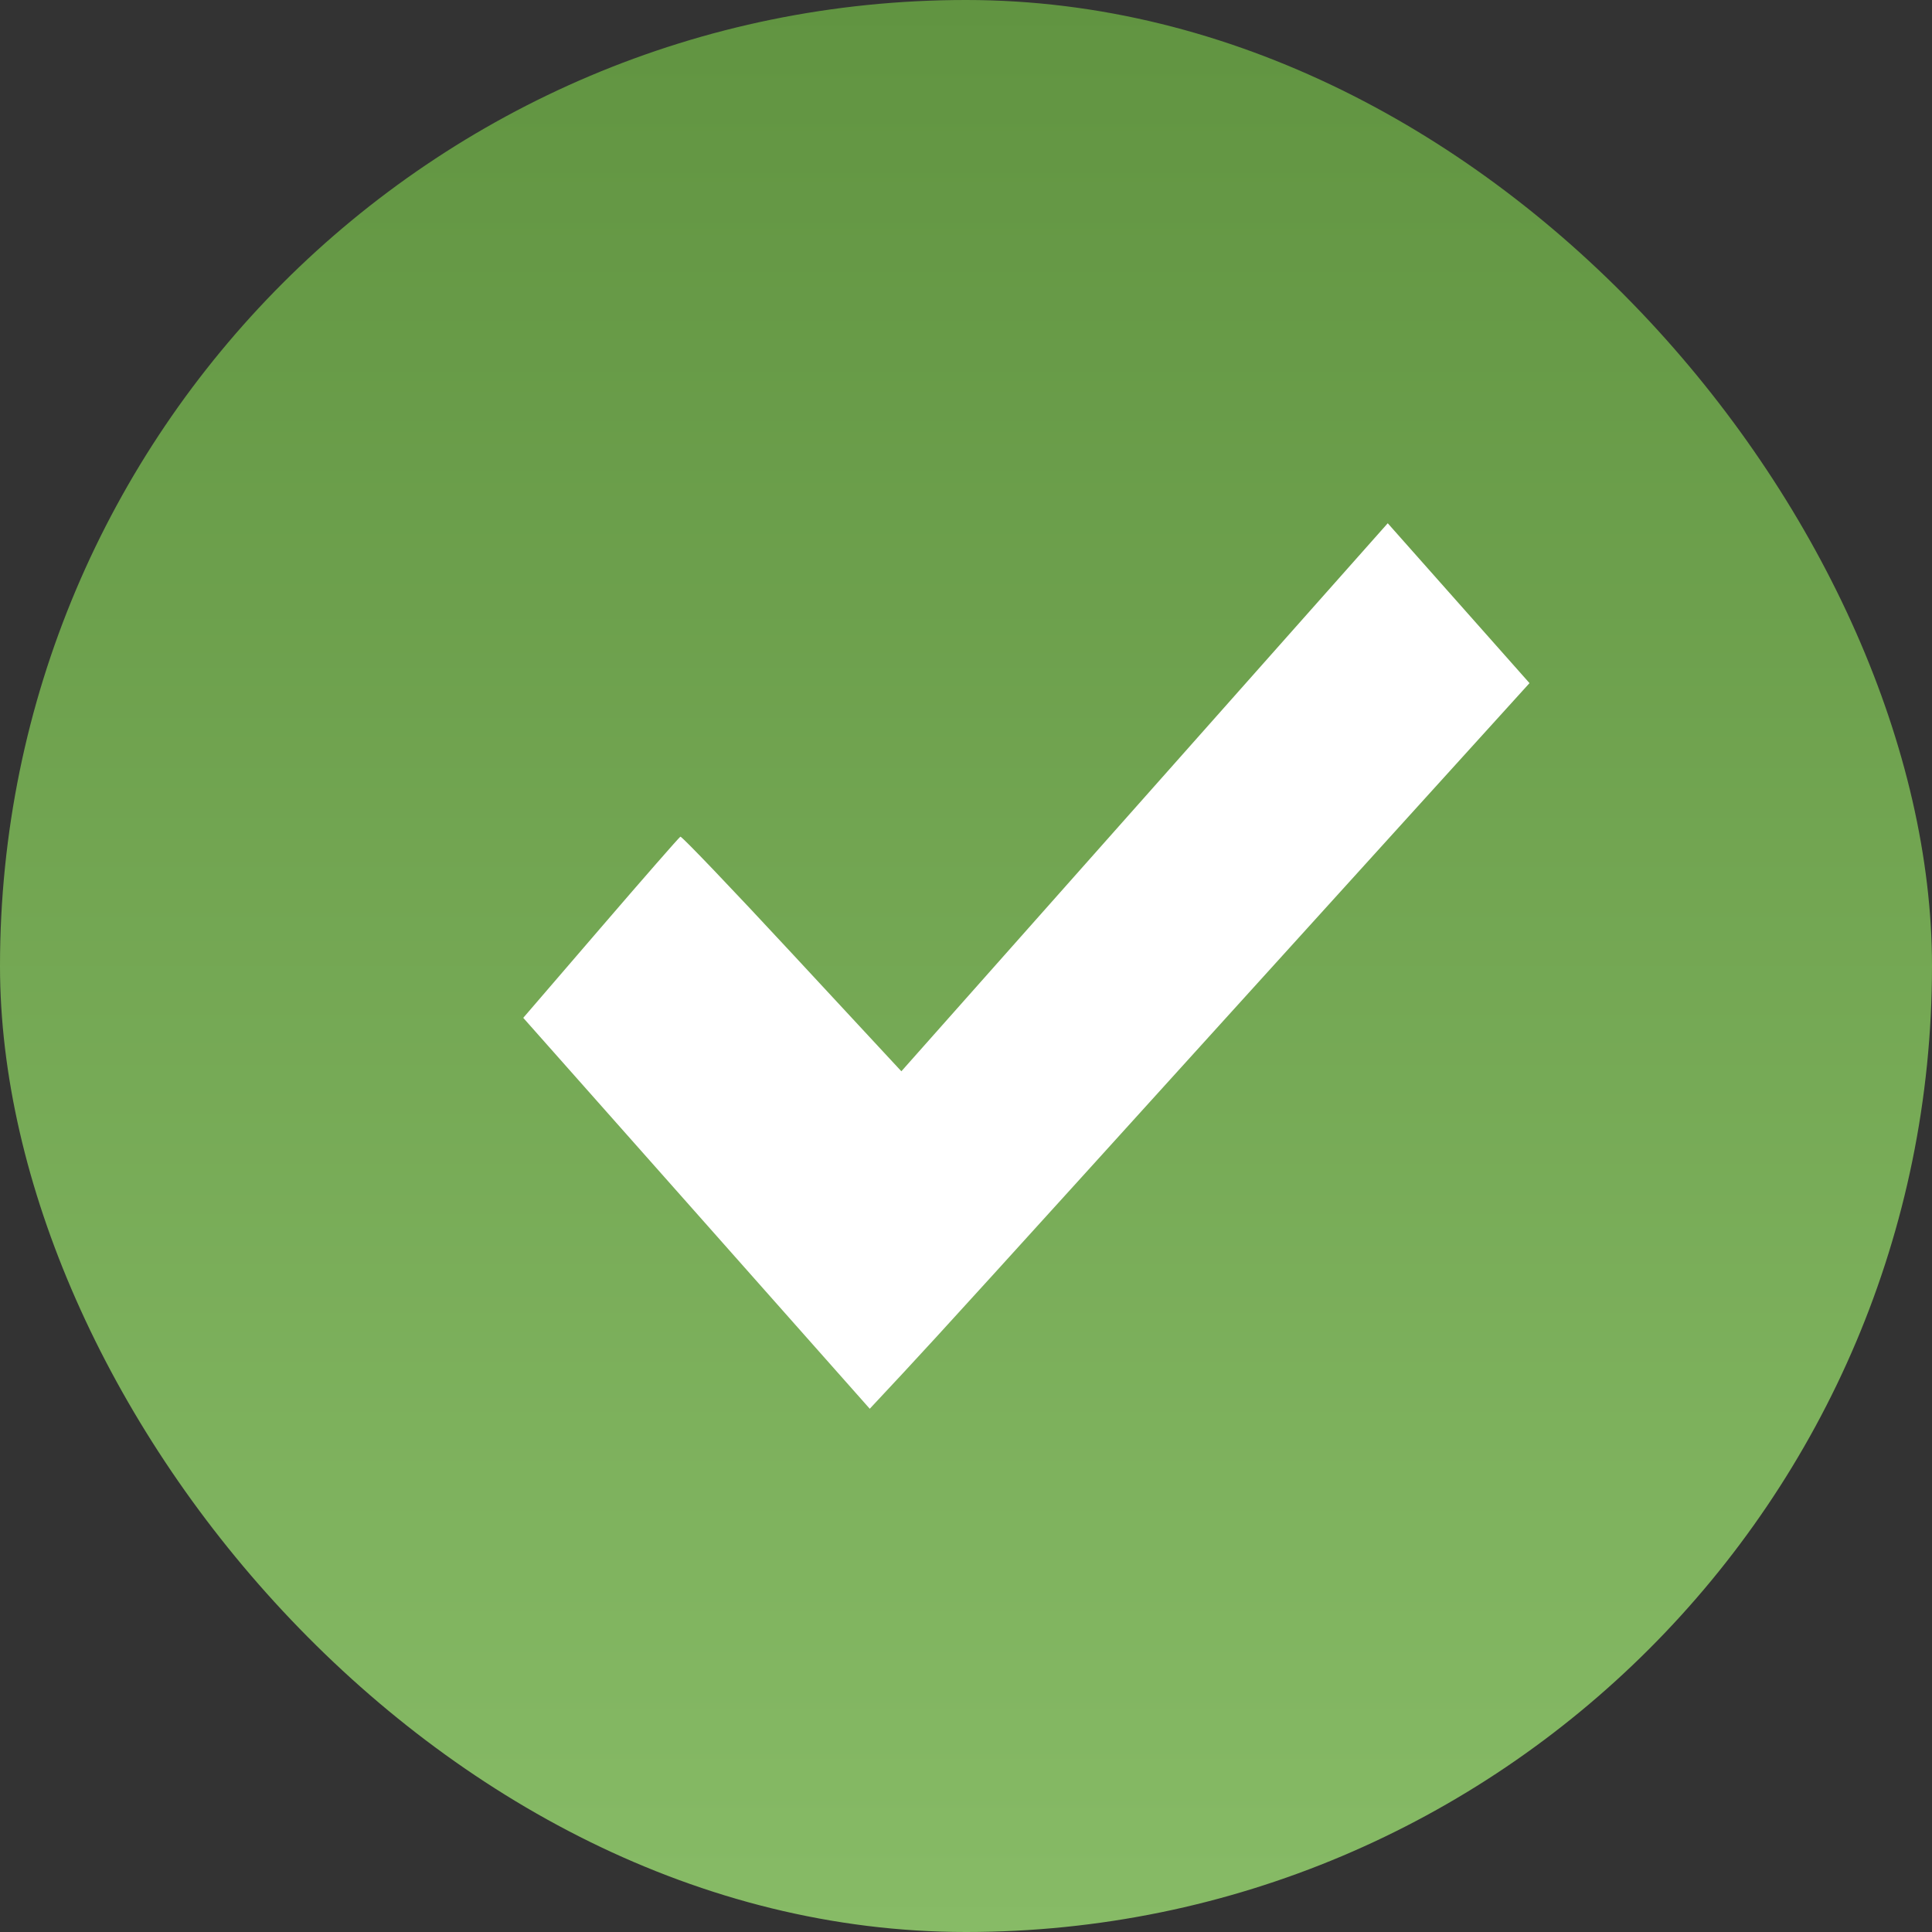 <?xml version="1.0" encoding="UTF-8"?> <svg xmlns="http://www.w3.org/2000/svg" width="48" height="48" viewBox="0 0 48 48" fill="none"><rect x="0" y="0" width="48" height="48" fill="#333333" stroke="none"/> <rect width="48" height="48" rx="24" fill="url(#paint0_linear_1468_18)"></rect> <path fill-rule="evenodd" clip-rule="evenodd" d="M28.436 19.808L22.394 26.616L19.677 23.688C18.183 22.077 16.936 20.772 16.904 20.787C16.873 20.803 15.982 21.822 14.924 23.052L13 25.288L17.305 30.144L21.609 35L22.445 34.104C23.233 33.26 25.003 31.313 30.321 25.442C31.571 24.062 33.81 21.592 35.297 19.953L38 16.972L36.239 14.986L34.478 13L28.436 19.808Z" fill="white"></path> <defs> <linearGradient id="paint0_linear_1468_18" x1="24" y1="0" x2="24" y2="48" gradientUnits="userSpaceOnUse"> <stop stop-color="#619441"></stop> <stop offset="1" stop-color="#87BB66"></stop> </linearGradient> </defs> </svg> 